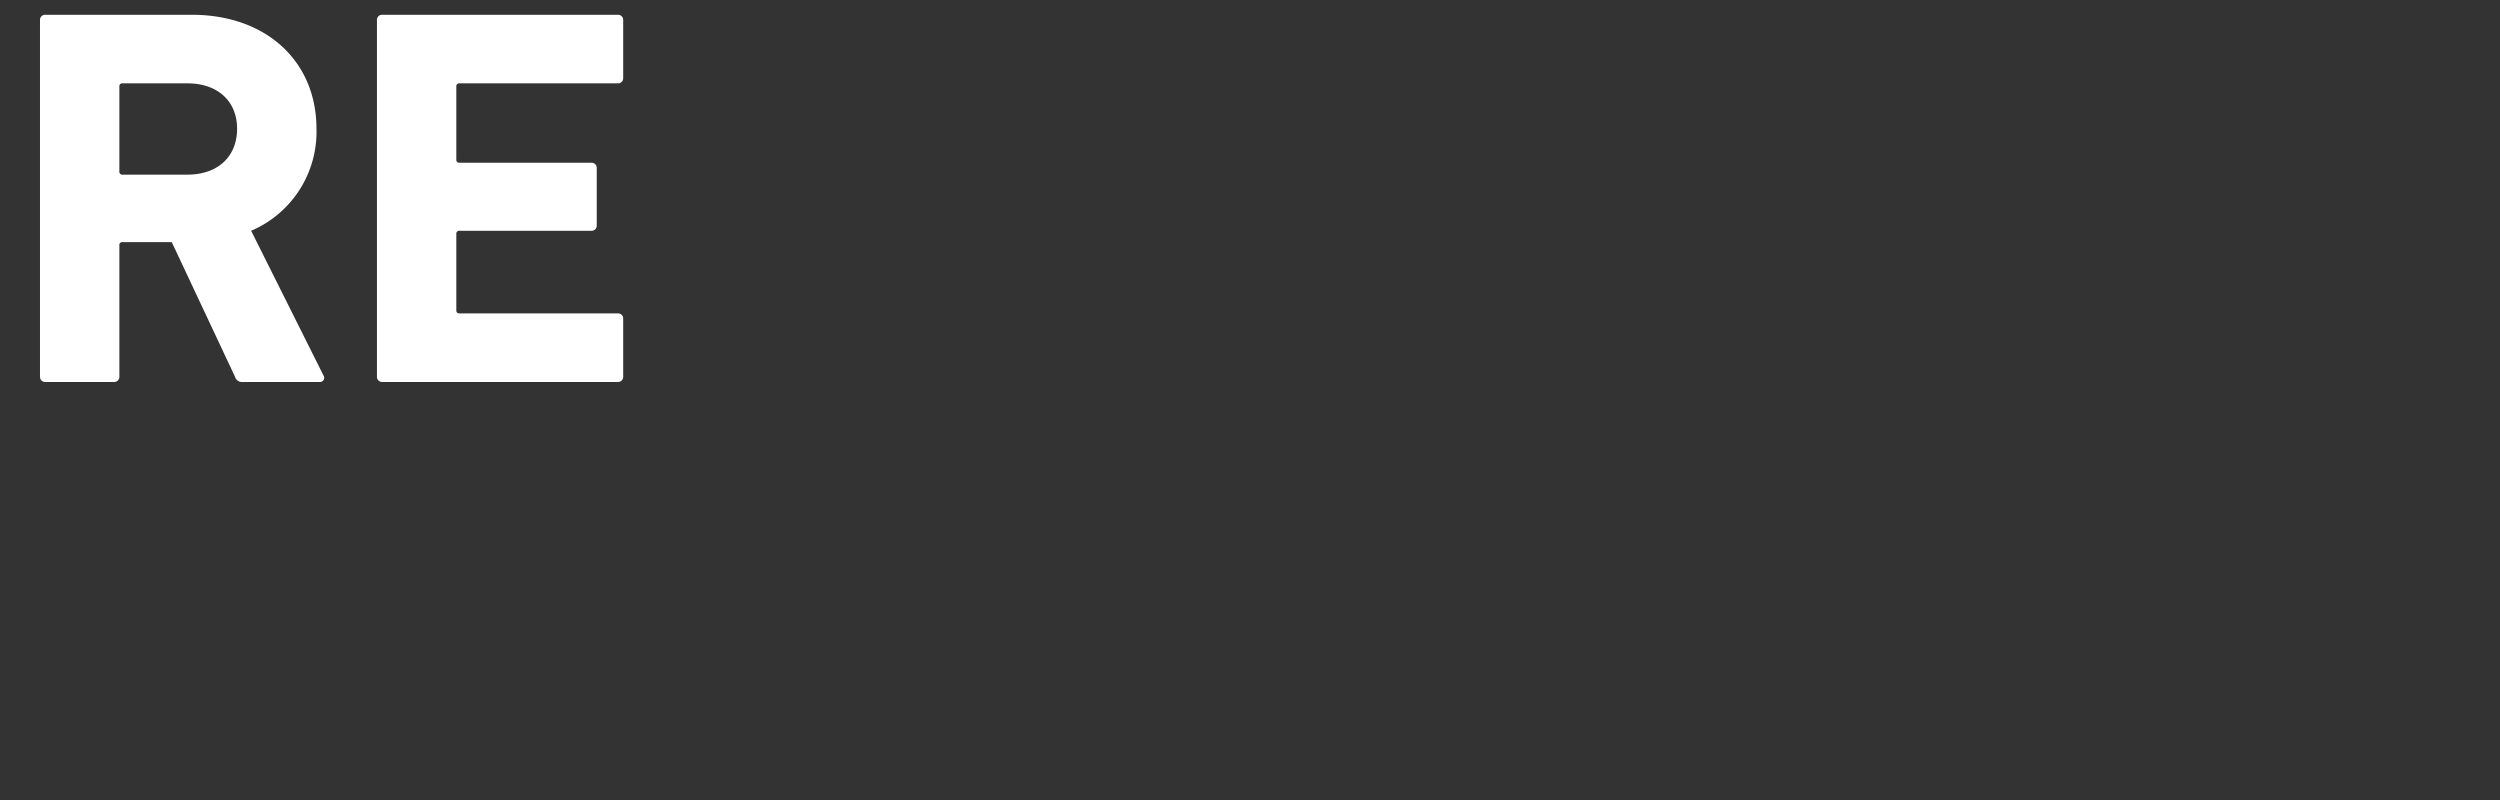 <svg xmlns="http://www.w3.org/2000/svg" xmlns:xlink="http://www.w3.org/1999/xlink" width="375" height="120" viewBox="0 0 375 120">
  <rect x="0" y="0" width="375" height="120" fill="#333333" stroke="none"/>
  <defs>
    <clipPath id="clip-path">
      <rect id="長方形_28738" data-name="長方形 28738" width="375" height="120" transform="translate(-20118 -12341)" fill="none" stroke="#707070" stroke-width="1"/>
    </clipPath>
  </defs>
  <g id="mv-text2-sp" transform="translate(20118 12341)" clip-path="url(#clip-path)">
    <g id="グループ_70563" data-name="グループ 70563" transform="translate(-20144.266 -12930.704)">
      <g id="グループ_18" data-name="グループ 18" transform="translate(27 586)">
        <path id="パス_94199" data-name="パス 94199" d="M47.223,0a.624.624,0,0,0,.567-.972L36.936-22.68a16.133,16.133,0,0,0,9.8-15.309c0-10.044-7.452-17.091-18.711-17.091H6.075a.765.765,0,0,0-.81.81V-.81a.765.765,0,0,0,.81.81H16.362a.765.765,0,0,0,.81-.81V-20.493a.43.43,0,0,1,.486-.486h7.371L34.506-.81A1.1,1.1,0,0,0,35.721,0ZM27.378-31.1h-9.72a.43.43,0,0,1-.486-.486V-44.307a.43.43,0,0,1,.486-.486h9.72c4.536,0,7.452,2.673,7.452,6.8C34.83-33.777,31.914-31.1,27.378-31.1ZM55.809-.81a.765.765,0,0,0,.81.81H91.935a.765.765,0,0,0,.81-.81V-9.477a.765.765,0,0,0-.81-.81H68.2a.43.43,0,0,1-.486-.486V-22.194a.43.43,0,0,1,.486-.486H87.966a.765.765,0,0,0,.81-.81v-8.586a.765.765,0,0,0-.81-.81H68.2a.43.43,0,0,1-.486-.486V-44.307a.43.43,0,0,1,.486-.486H91.935a.765.765,0,0,0,.81-.81V-54.27a.765.765,0,0,0-.81-.81H56.619a.765.765,0,0,0-.81.81Z" transform="translate(0 61)" fill="#fff"/>
      </g>
    </g>
  </g>
</svg>

